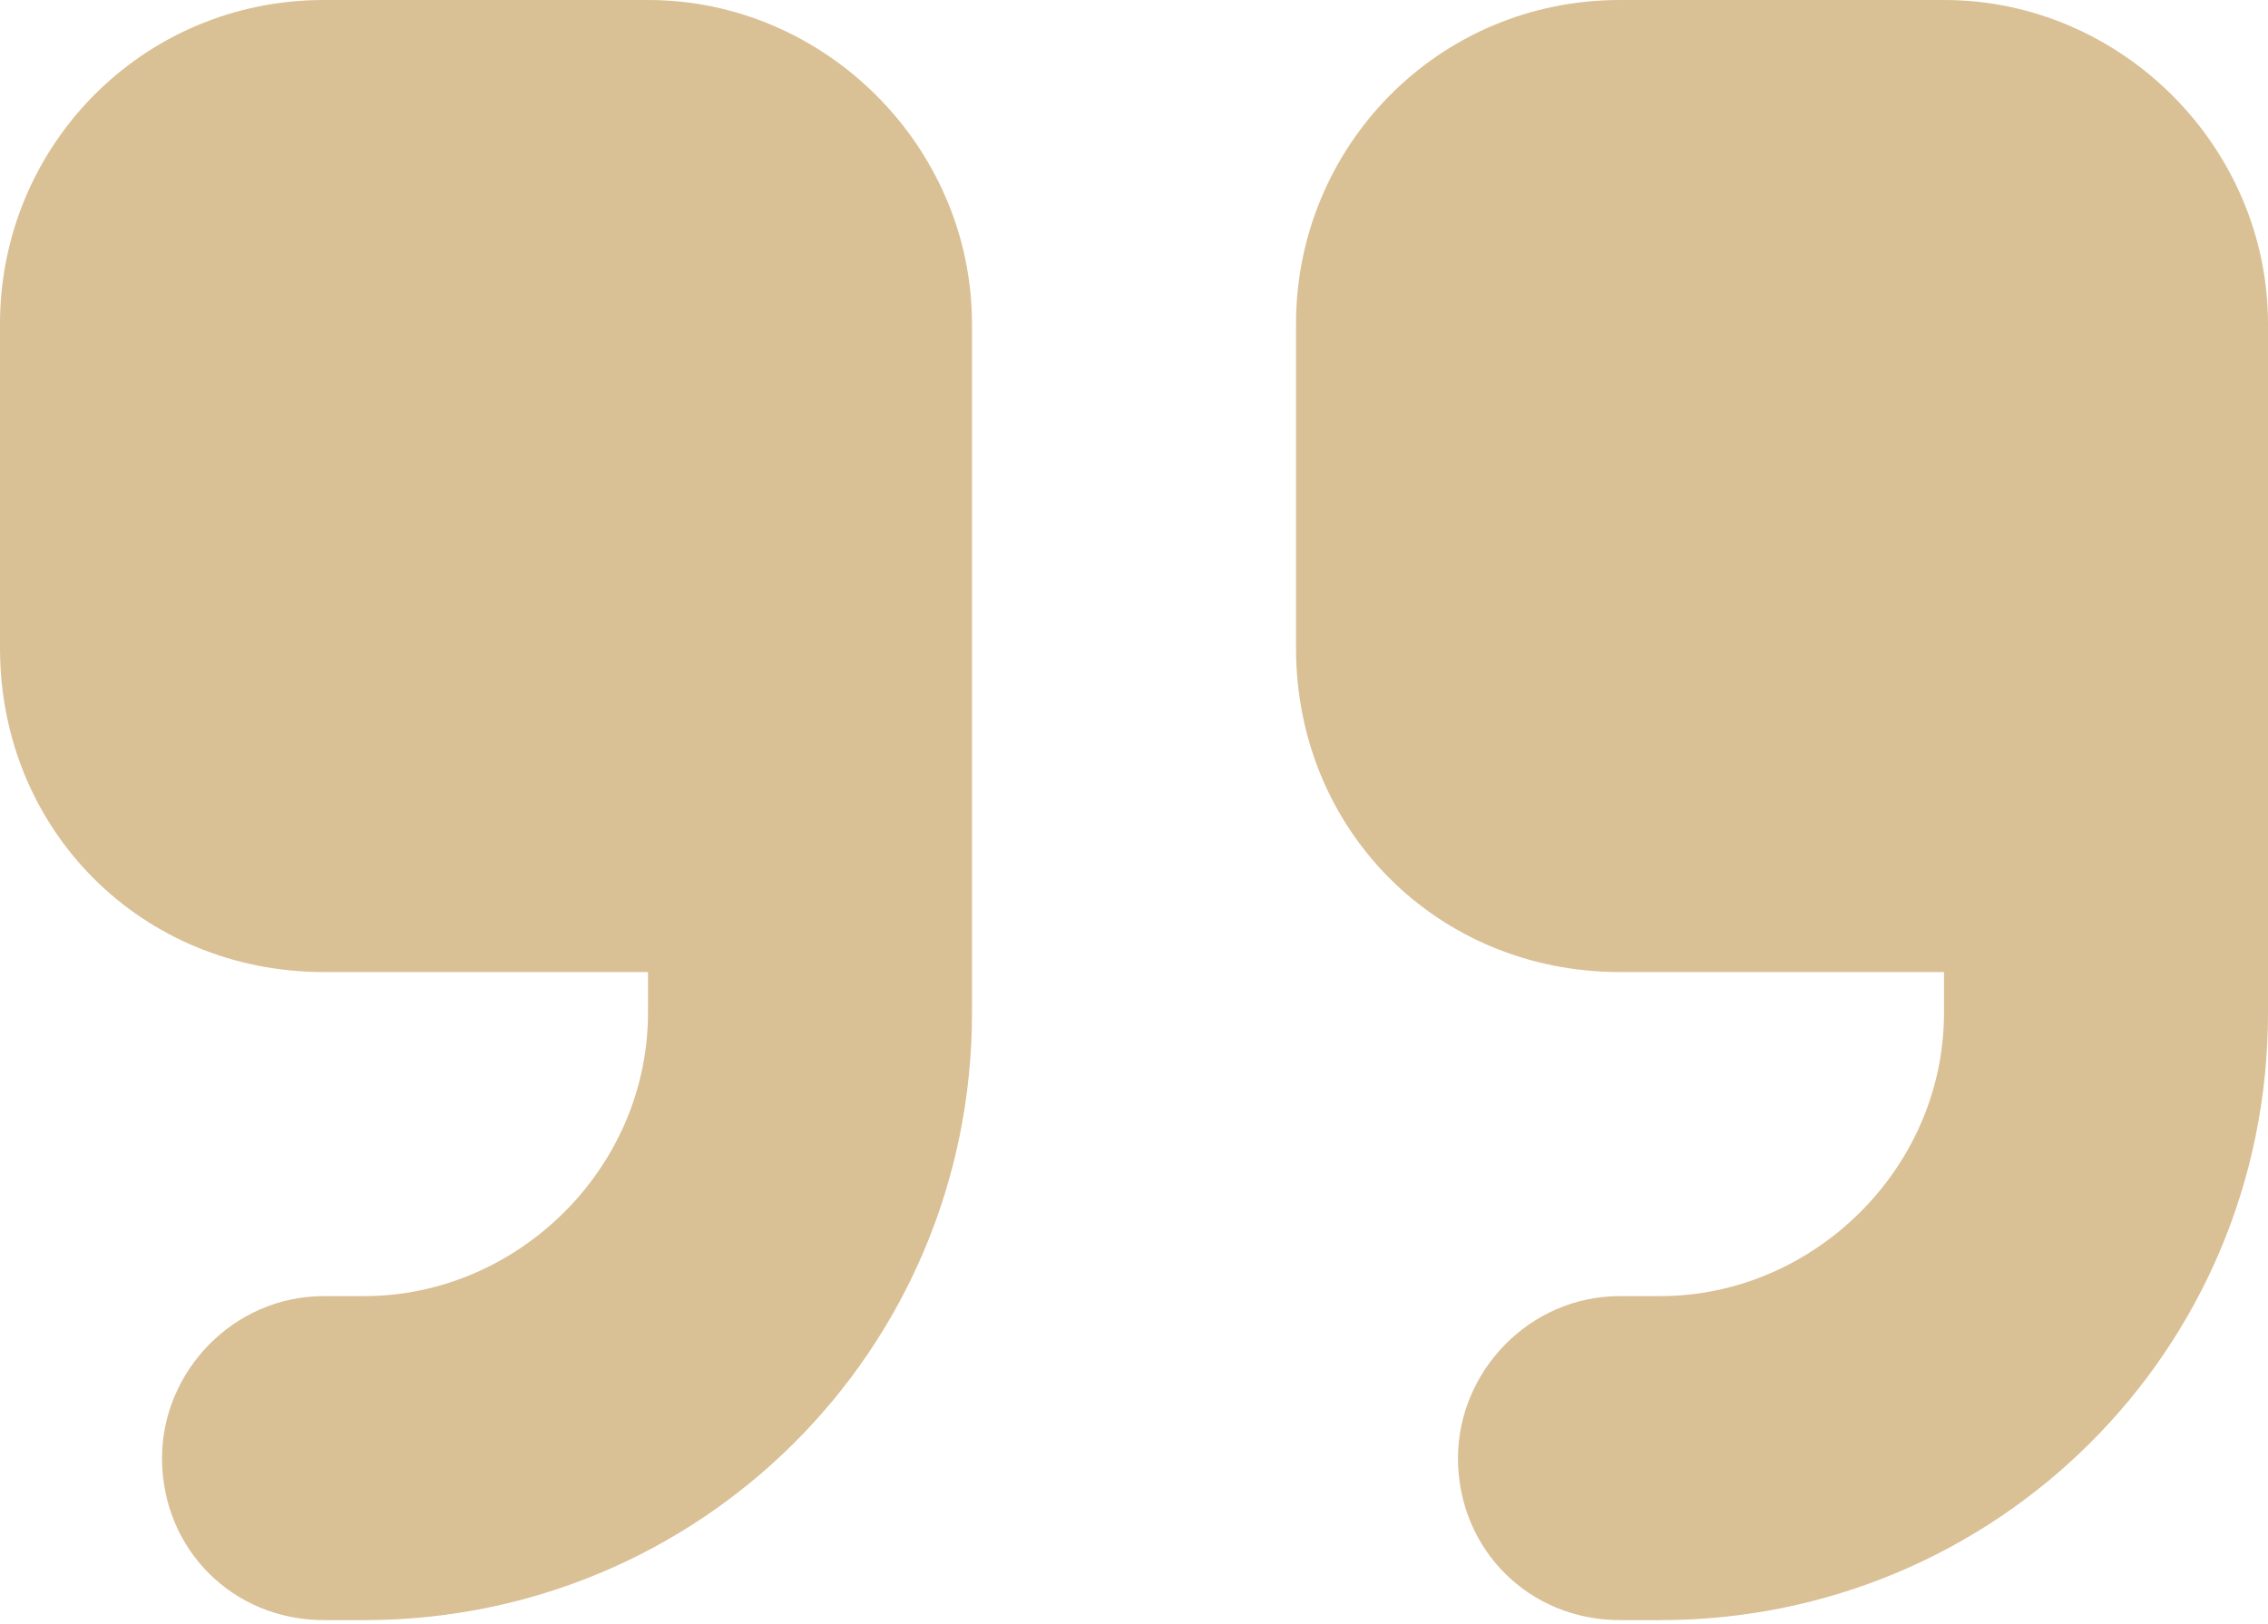 <svg width="81" height="58" viewBox="0 0 81 58" fill="none" xmlns="http://www.w3.org/2000/svg">
<path d="M81 36.161C81 48.275 71.237 57.857 59.304 57.857H57.857C54.603 57.857 52.071 55.326 52.071 52.071C52.071 48.998 54.603 46.286 57.857 46.286H59.304C64.728 46.286 69.429 41.766 69.429 36.161V34.714H57.857C51.348 34.714 46.286 29.652 46.286 23.143V11.571C46.286 5.243 51.348 0 57.857 0H69.429C75.757 0 81 5.243 81 11.571V17.357V23.143V36.161ZM34.714 36.161C34.714 48.275 24.951 57.857 13.018 57.857H11.571C8.317 57.857 5.786 55.326 5.786 52.071C5.786 48.998 8.317 46.286 11.571 46.286H13.018C18.442 46.286 23.143 41.766 23.143 36.161V34.714H11.571C5.062 34.714 0 29.652 0 23.143V11.571C0 5.243 5.062 0 11.571 0H23.143C29.471 0 34.714 5.243 34.714 11.571V17.357V23.143V36.161Z" fill="#CDAA71" fill-opacity="0.75"/>
</svg>
